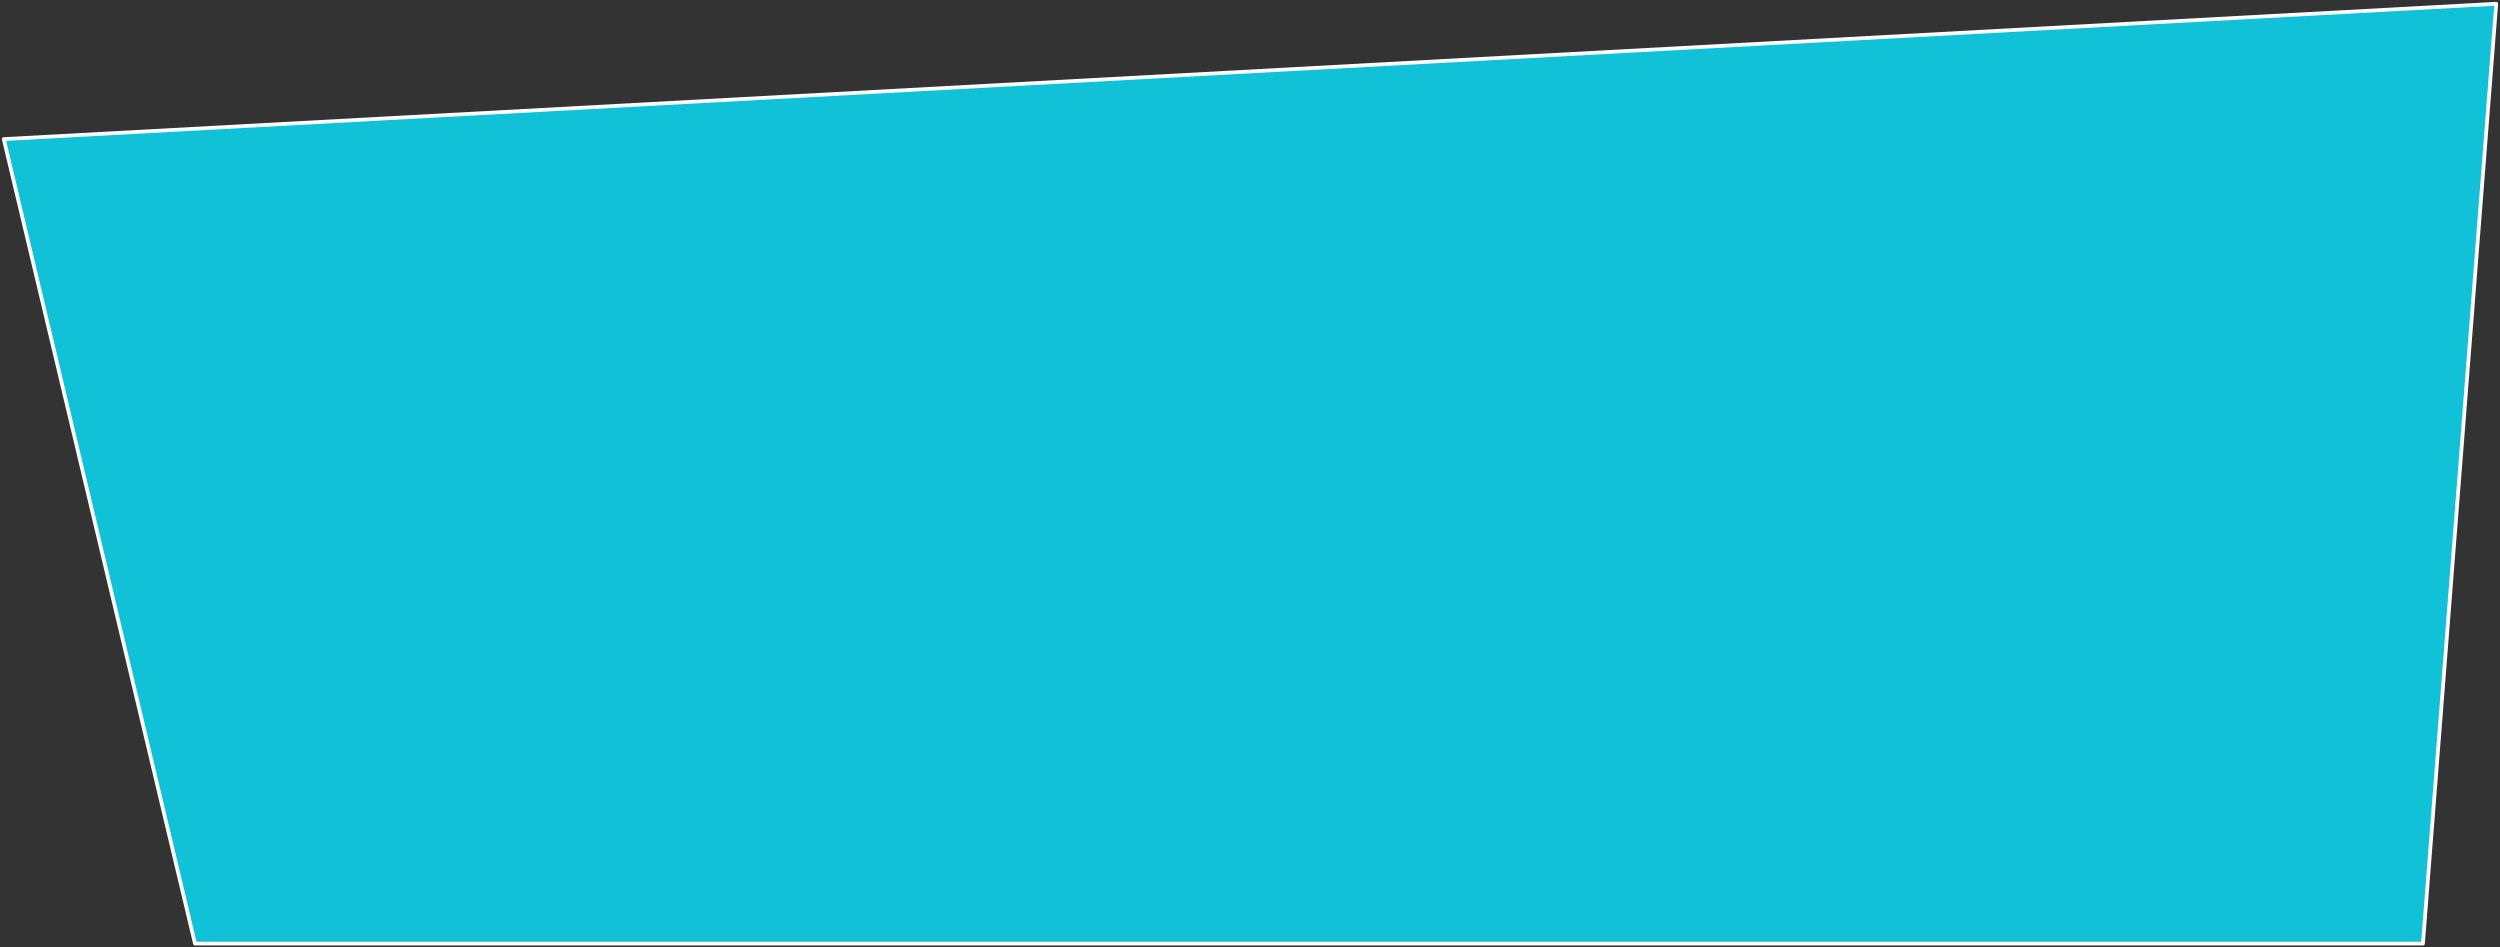 <?xml version="1.0" encoding="UTF-8"?> <svg xmlns="http://www.w3.org/2000/svg" viewBox="5793 4496 665 252" data-guides="{&quot;vertical&quot;:[],&quot;horizontal&quot;:[]}"><rect x="5793" y="4496" width="665" height="252" fill="#333333" stroke="none"/><path fill="#11c1d8" stroke="#ffffff" fill-opacity="1" stroke-width="1" stroke-opacity="1" id="tSvg16441537714" title="Path 4" d="M 5844.87 4747 C 5844.87 4747 5794 4533 5794 4533C 5794 4533 6457 4497 6457 4497C 6457 4497 6437.5 4747 6437.5 4747C 6437.5 4747 5844.87 4747 5844.87 4747Z" stroke-linecap="round" stroke-linejoin="round"></path><defs></defs></svg> 